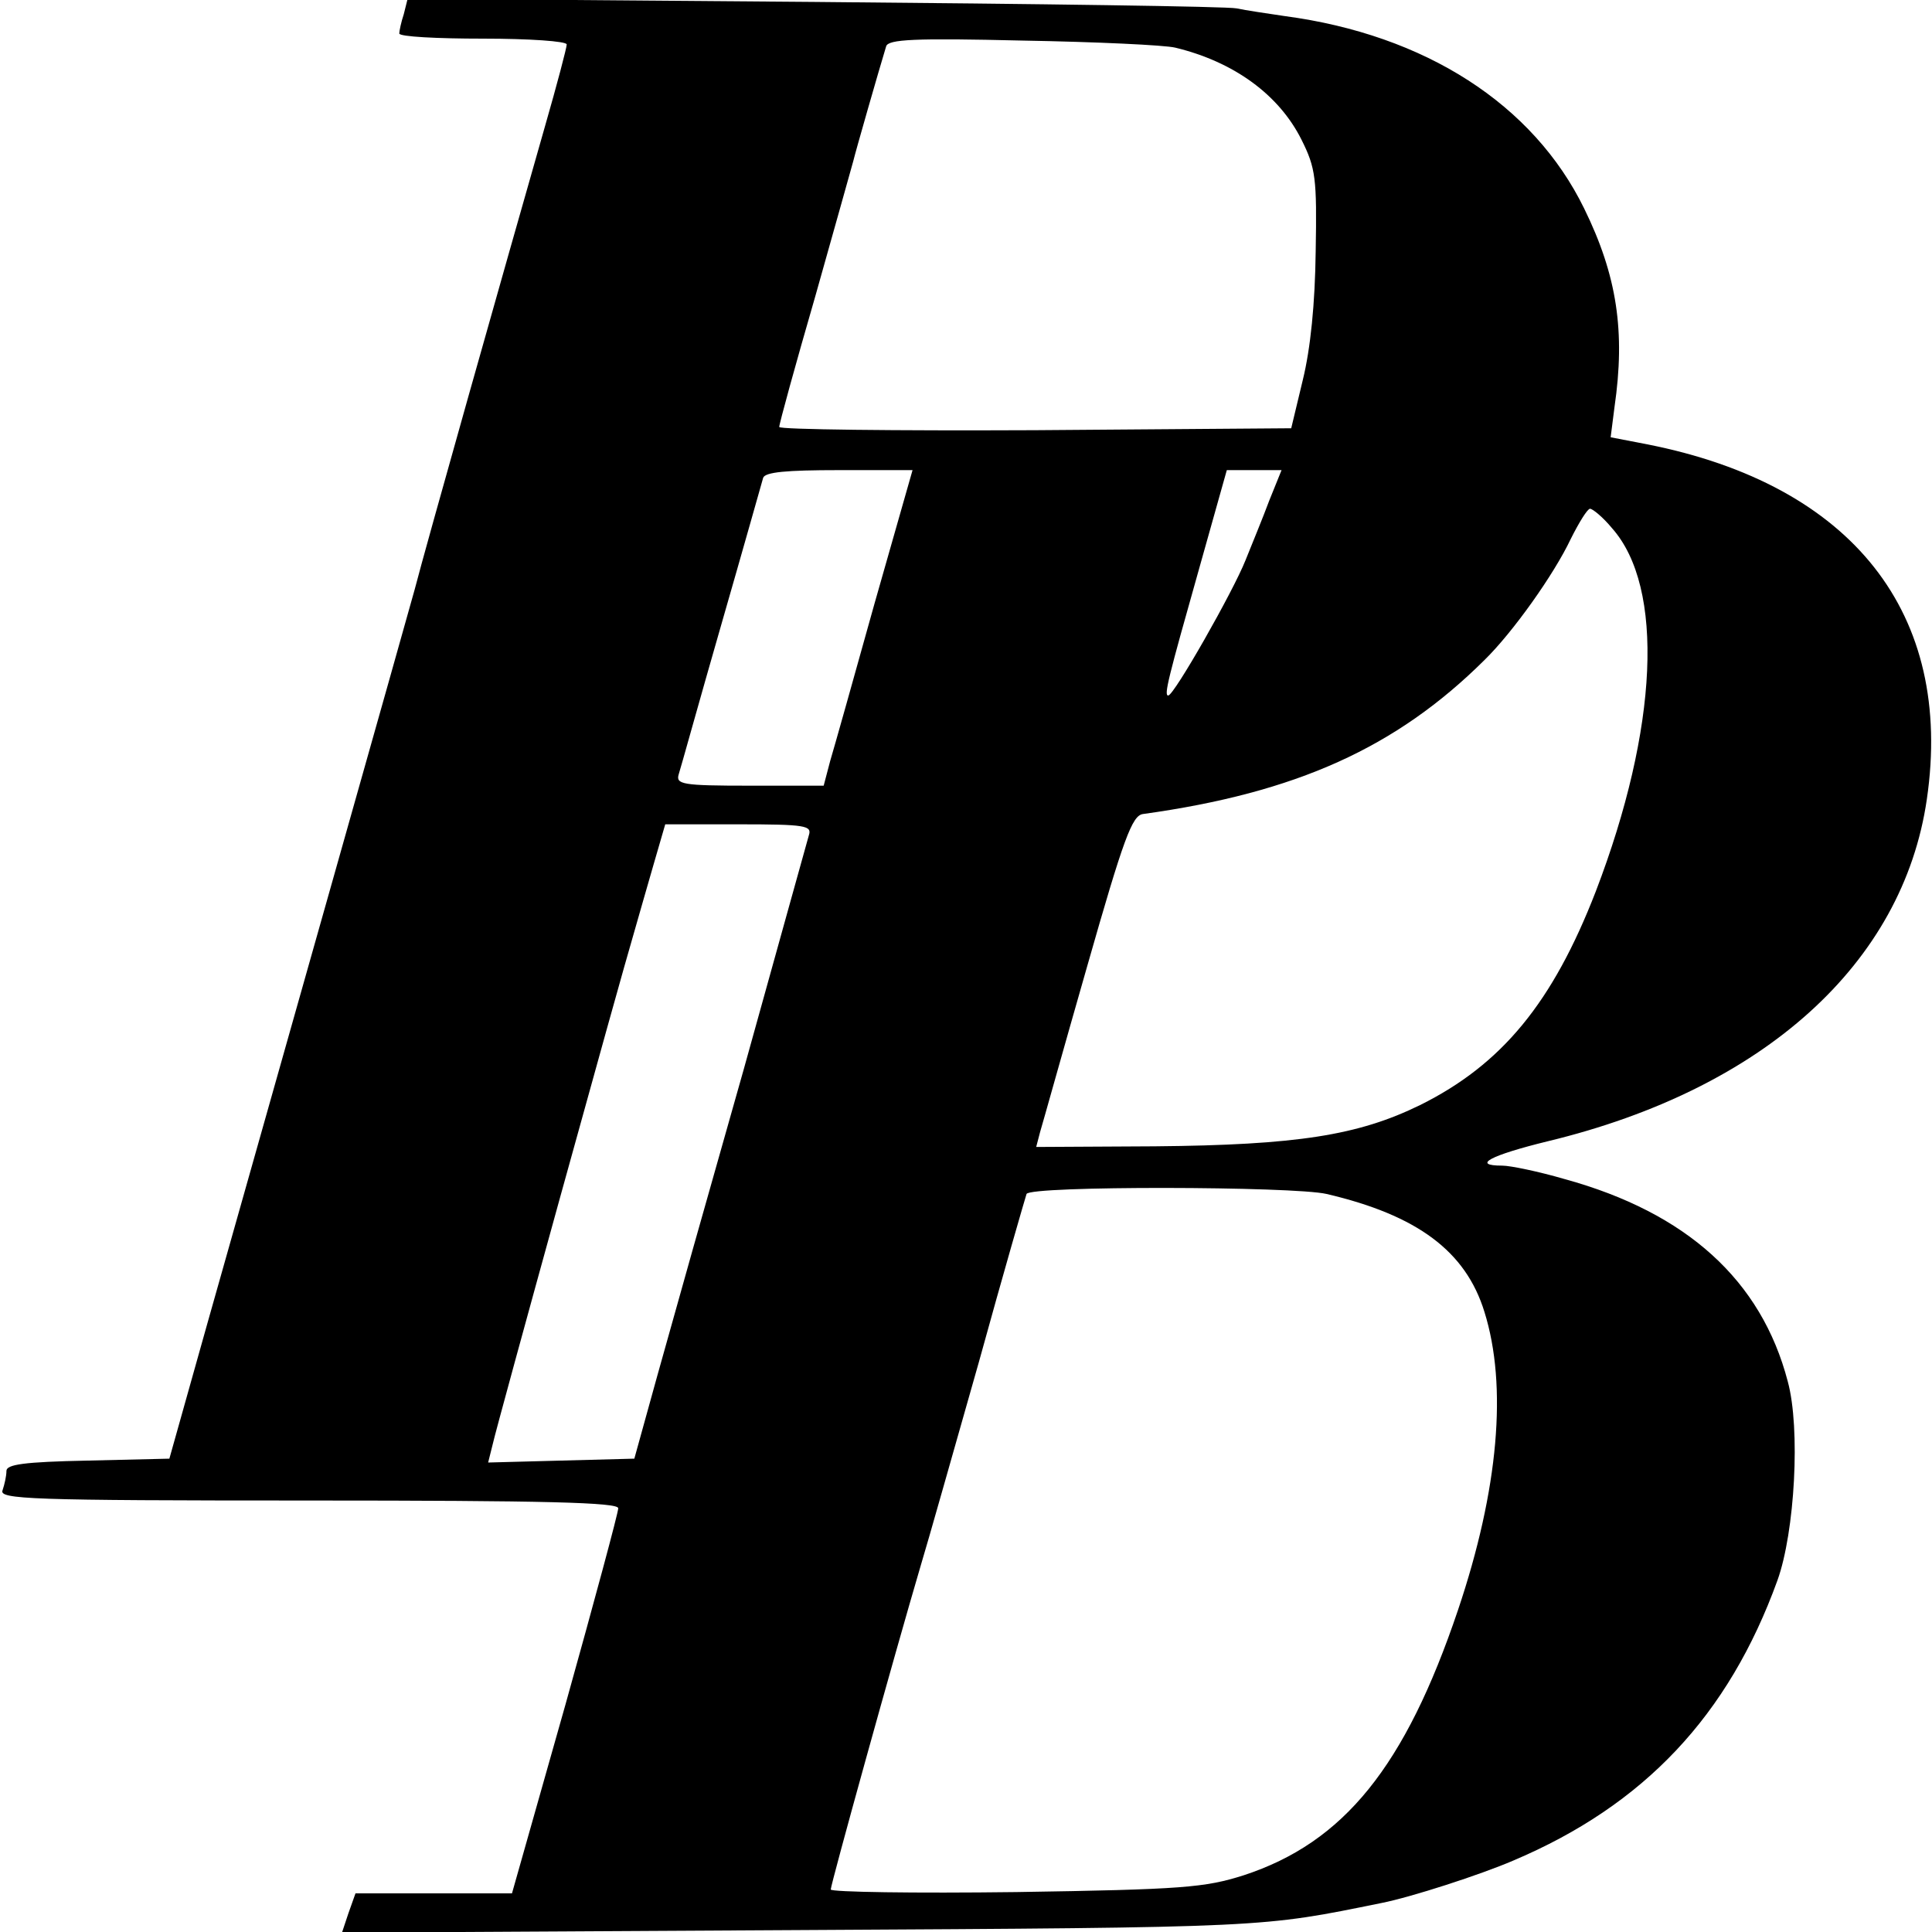 <?xml version="1.0" standalone="no"?>
<!DOCTYPE svg PUBLIC "-//W3C//DTD SVG 20010904//EN"
 "http://www.w3.org/TR/2001/REC-SVG-20010904/DTD/svg10.dtd">
<svg version="1.0" xmlns="http://www.w3.org/2000/svg"
 width="300pt" height="300pt" viewBox="0 0 300 300"
 preserveAspectRatio="xMidYMid meet">
<g transform="translate(0,300) scale(0.1,-0.1)"
fill="#000000" stroke="none">
<path d="M627 2978 c-4 -12 -7 -26 -7 -30 0 -5 59 -8 130 -8 72 0 130 -4 130
-9 0 -5 -15 -62 -34 -128 -62 -217 -185 -652 -202 -718 -3 -12 -234 -829 -322
-1140 l-59 -210 -127 -3 c-99 -2 -126 -6 -126 -16 0 -8 -3 -21 -6 -30 -6 -14
40 -16 475 -16 370 0 481 -3 481 -12 0 -7 -37 -144 -82 -305 l-83 -293 -121 0
-122 0 -11 -31 -10 -30 712 4 c729 4 715 4 902 42 46 9 154 44 205 66 203 86
334 225 410 435 27 75 36 236 16 309 -41 157 -157 262 -346 314 -41 12 -85 21
-97 21 -49 0 -19 16 71 38 335 81 551 276 588 531 42 288 -115 488 -434 551
l-57 11 6 47 c17 117 4 204 -47 308 -79 162 -247 270 -465 299 -27 4 -61 9
-75 12 -14 3 -309 7 -656 10 l-631 5 -6 -24z m1198 -52 c91 -22 161 -73 196
-143 22 -44 24 -60 22 -173 -1 -82 -8 -151 -20 -200 l-18 -75 -398 -3 c-218
-1 -397 1 -397 5 0 5 25 96 56 203 30 107 57 202 59 210 3 13 40 142 51 178 3
11 44 13 212 9 114 -2 221 -7 237 -11z m-467 -863 c-32 -115 -63 -225 -69
-245 l-10 -38 -115 0 c-105 0 -115 2 -110 18 3 9 32 114 66 232 34 118 63 221
65 228 3 9 36 12 118 12 l114 0 -59 -207z m613 160 c-10 -27 -27 -68 -37 -93
-19 -48 -111 -210 -120 -210 -7 0 0 27 48 197 l43 153 42 0 43 0 -19 -47z
m532 -43 c82 -92 72 -311 -25 -564 -67 -173 -146 -269 -273 -332 -96 -47 -191
-62 -412 -64 l-184 -1 6 23 c4 13 36 128 73 257 57 200 70 235 87 237 238 33
393 103 530 239 44 43 108 133 134 188 13 26 26 47 30 47 4 0 20 -13 34 -30z
m-1247 -477 c-3 -10 -48 -173 -101 -363 -54 -190 -114 -403 -134 -475 l-36
-130 -114 -3 -113 -3 7 28 c7 32 199 726 219 793 7 25 21 73 31 108 l18 62
114 0 c104 0 114 -2 109 -17z m804 -557 c141 -33 216 -89 245 -183 36 -115 22
-276 -41 -463 -82 -243 -177 -361 -333 -412 -60 -19 -94 -22 -353 -26 -159 -2
-288 0 -288 4 0 8 99 365 140 504 11 36 51 178 90 315 38 138 72 255 74 261 5
13 415 12 466 0z"/>
</g>
</svg>
